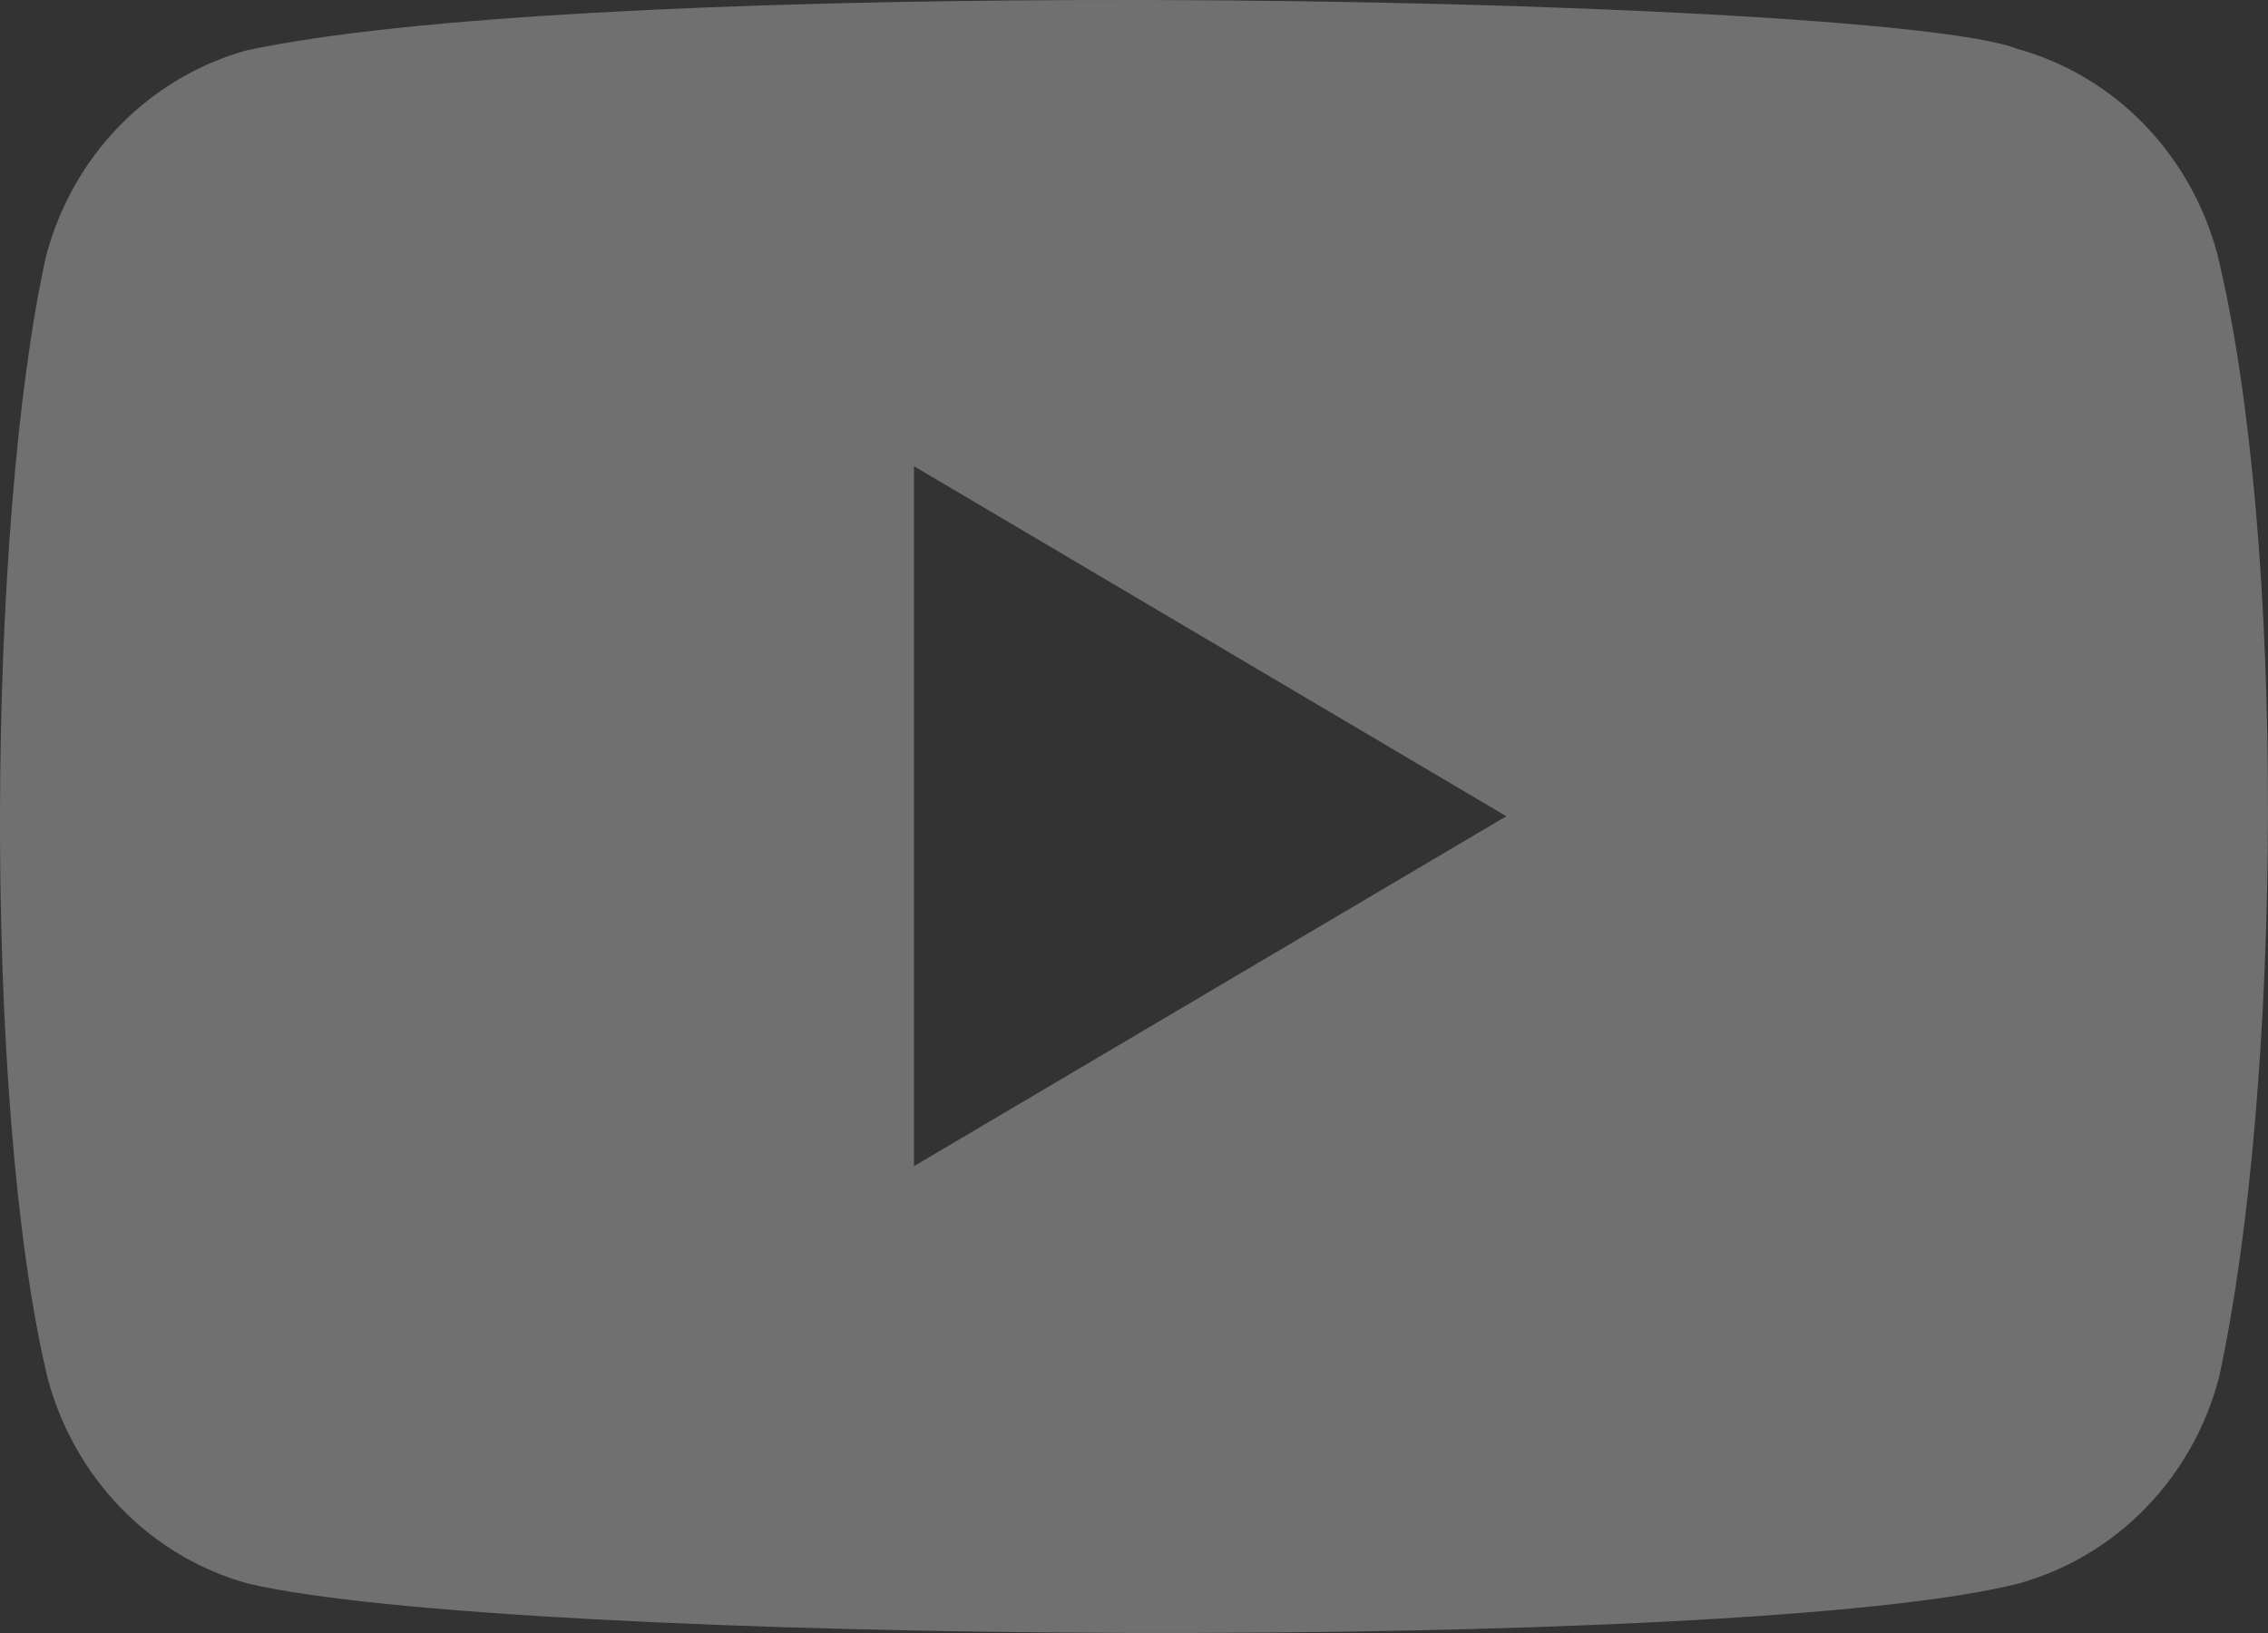 <svg width="25" height="18" viewBox="0 0 25 18" fill="none" xmlns="http://www.w3.org/2000/svg">
<rect x="0" y="0" width="25" height="18" fill="#333333" stroke="none"/>
<path d="M12.643 0C17.137 0.01 21.467 0.233 22.237 0.539C23.314 0.836 24.154 1.705 24.445 2.814C25.207 5.98 25.157 11.964 24.461 15.179C24.173 16.289 23.33 17.154 22.253 17.454C19.213 18.229 5.595 18.133 2.731 17.454C1.654 17.157 0.814 16.289 0.522 15.179C-0.196 12.162 -0.147 5.782 0.506 2.831C0.794 1.721 1.638 0.856 2.715 0.556C4.485 0.175 8.141 0.014 11.825 0.001L12.643 0ZM10.075 5.139V12.854L16.604 8.997L10.075 5.139Z" fill="white" fill-opacity="0.297"/>
</svg>
